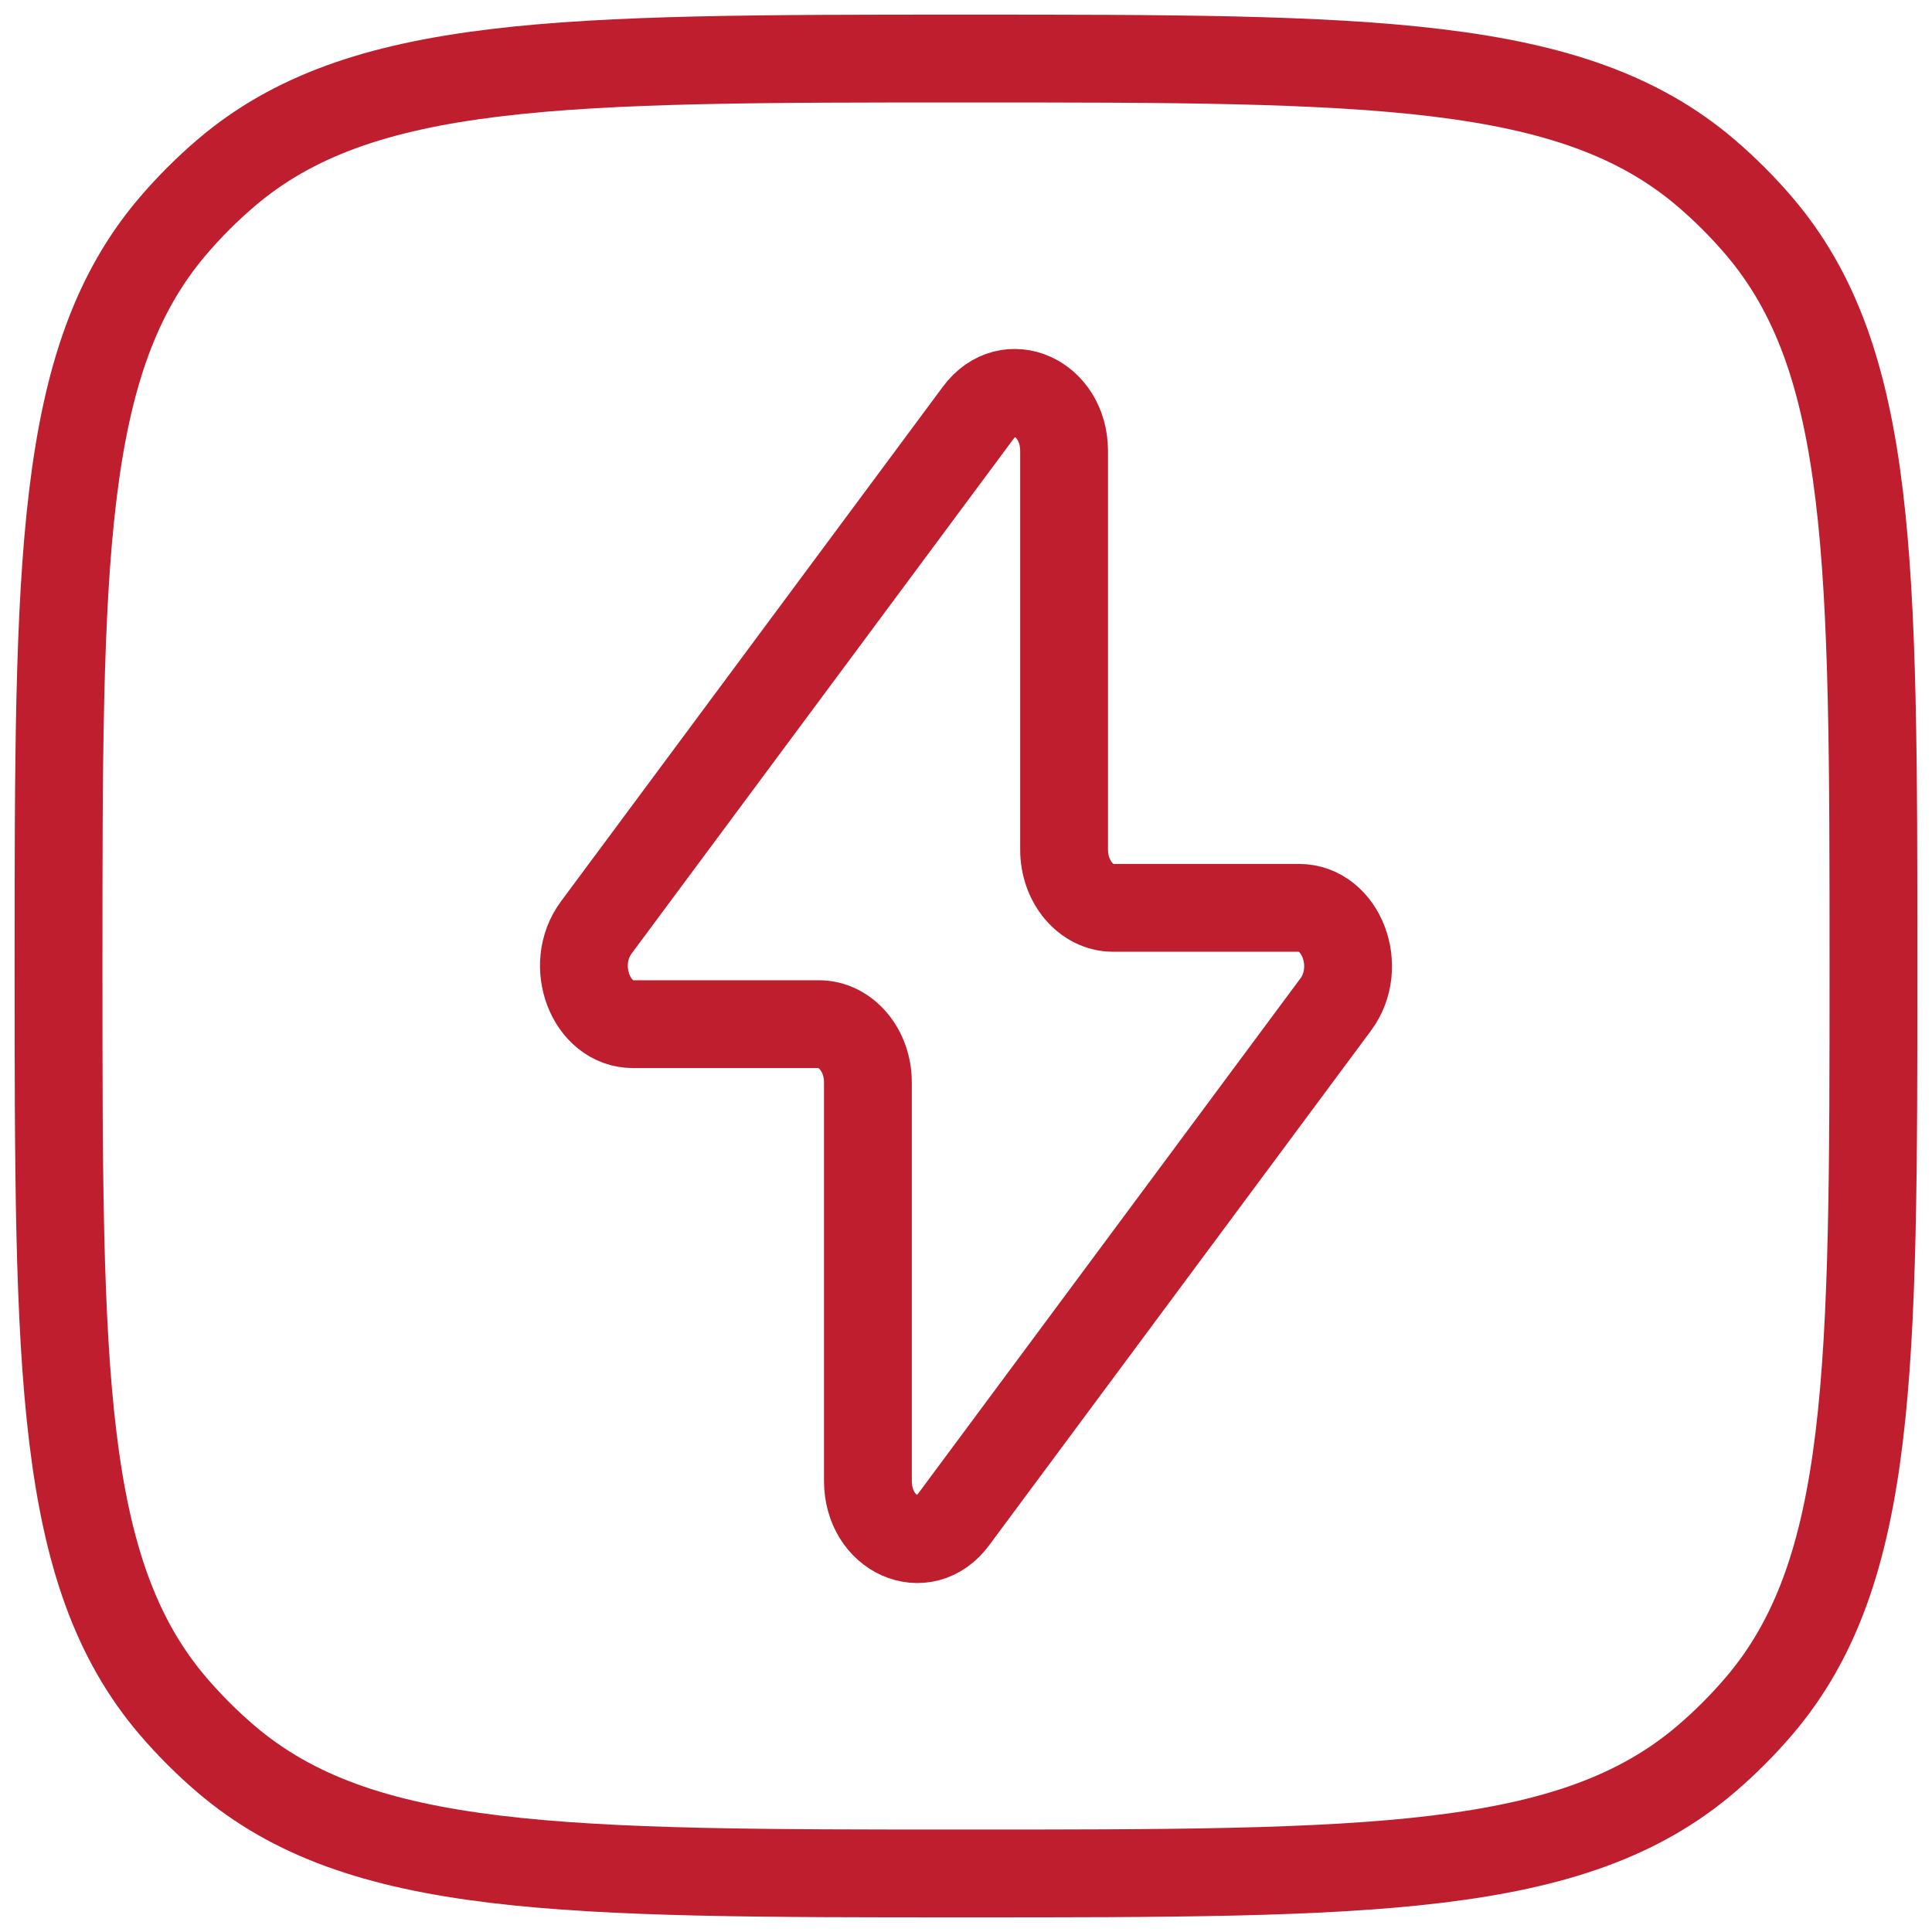 <svg width="66" height="66" viewBox="0 0 66 66" fill="none" xmlns="http://www.w3.org/2000/svg">
<path d="M2 33C2 19.198 2 12.297 5.909 7.72C6.464 7.07 7.07 6.464 7.72 5.909C12.297 2 19.198 2 33 2C46.802 2 53.703 2 58.281 5.909C58.93 6.464 59.536 7.07 60.091 7.72C64 12.297 64 19.198 64 33C64 46.802 64 53.703 60.091 58.281C59.536 58.93 58.93 59.536 58.281 60.091C53.703 64 46.802 64 33 64C19.198 64 12.297 64 7.72 60.091C7.07 59.536 6.464 58.93 5.909 58.281C2 53.703 2 46.802 2 33Z" stroke="#BF1E2E" stroke-width="3"/>
<path d="M20.368 31.687L33.418 14.1C34.438 12.724 36.351 13.58 36.351 15.412V29.025C36.351 30.123 37.101 31.013 38.027 31.013H44.374C45.816 31.013 46.584 33.029 45.632 34.313L32.582 51.901C31.562 53.276 29.649 52.42 29.649 50.588V36.975C29.649 35.877 28.898 34.987 27.973 34.987H21.626C20.184 34.987 19.416 32.971 20.368 31.687Z" stroke="#BF1E2E" stroke-width="3" stroke-linecap="round" stroke-linejoin="round"/>
</svg>
